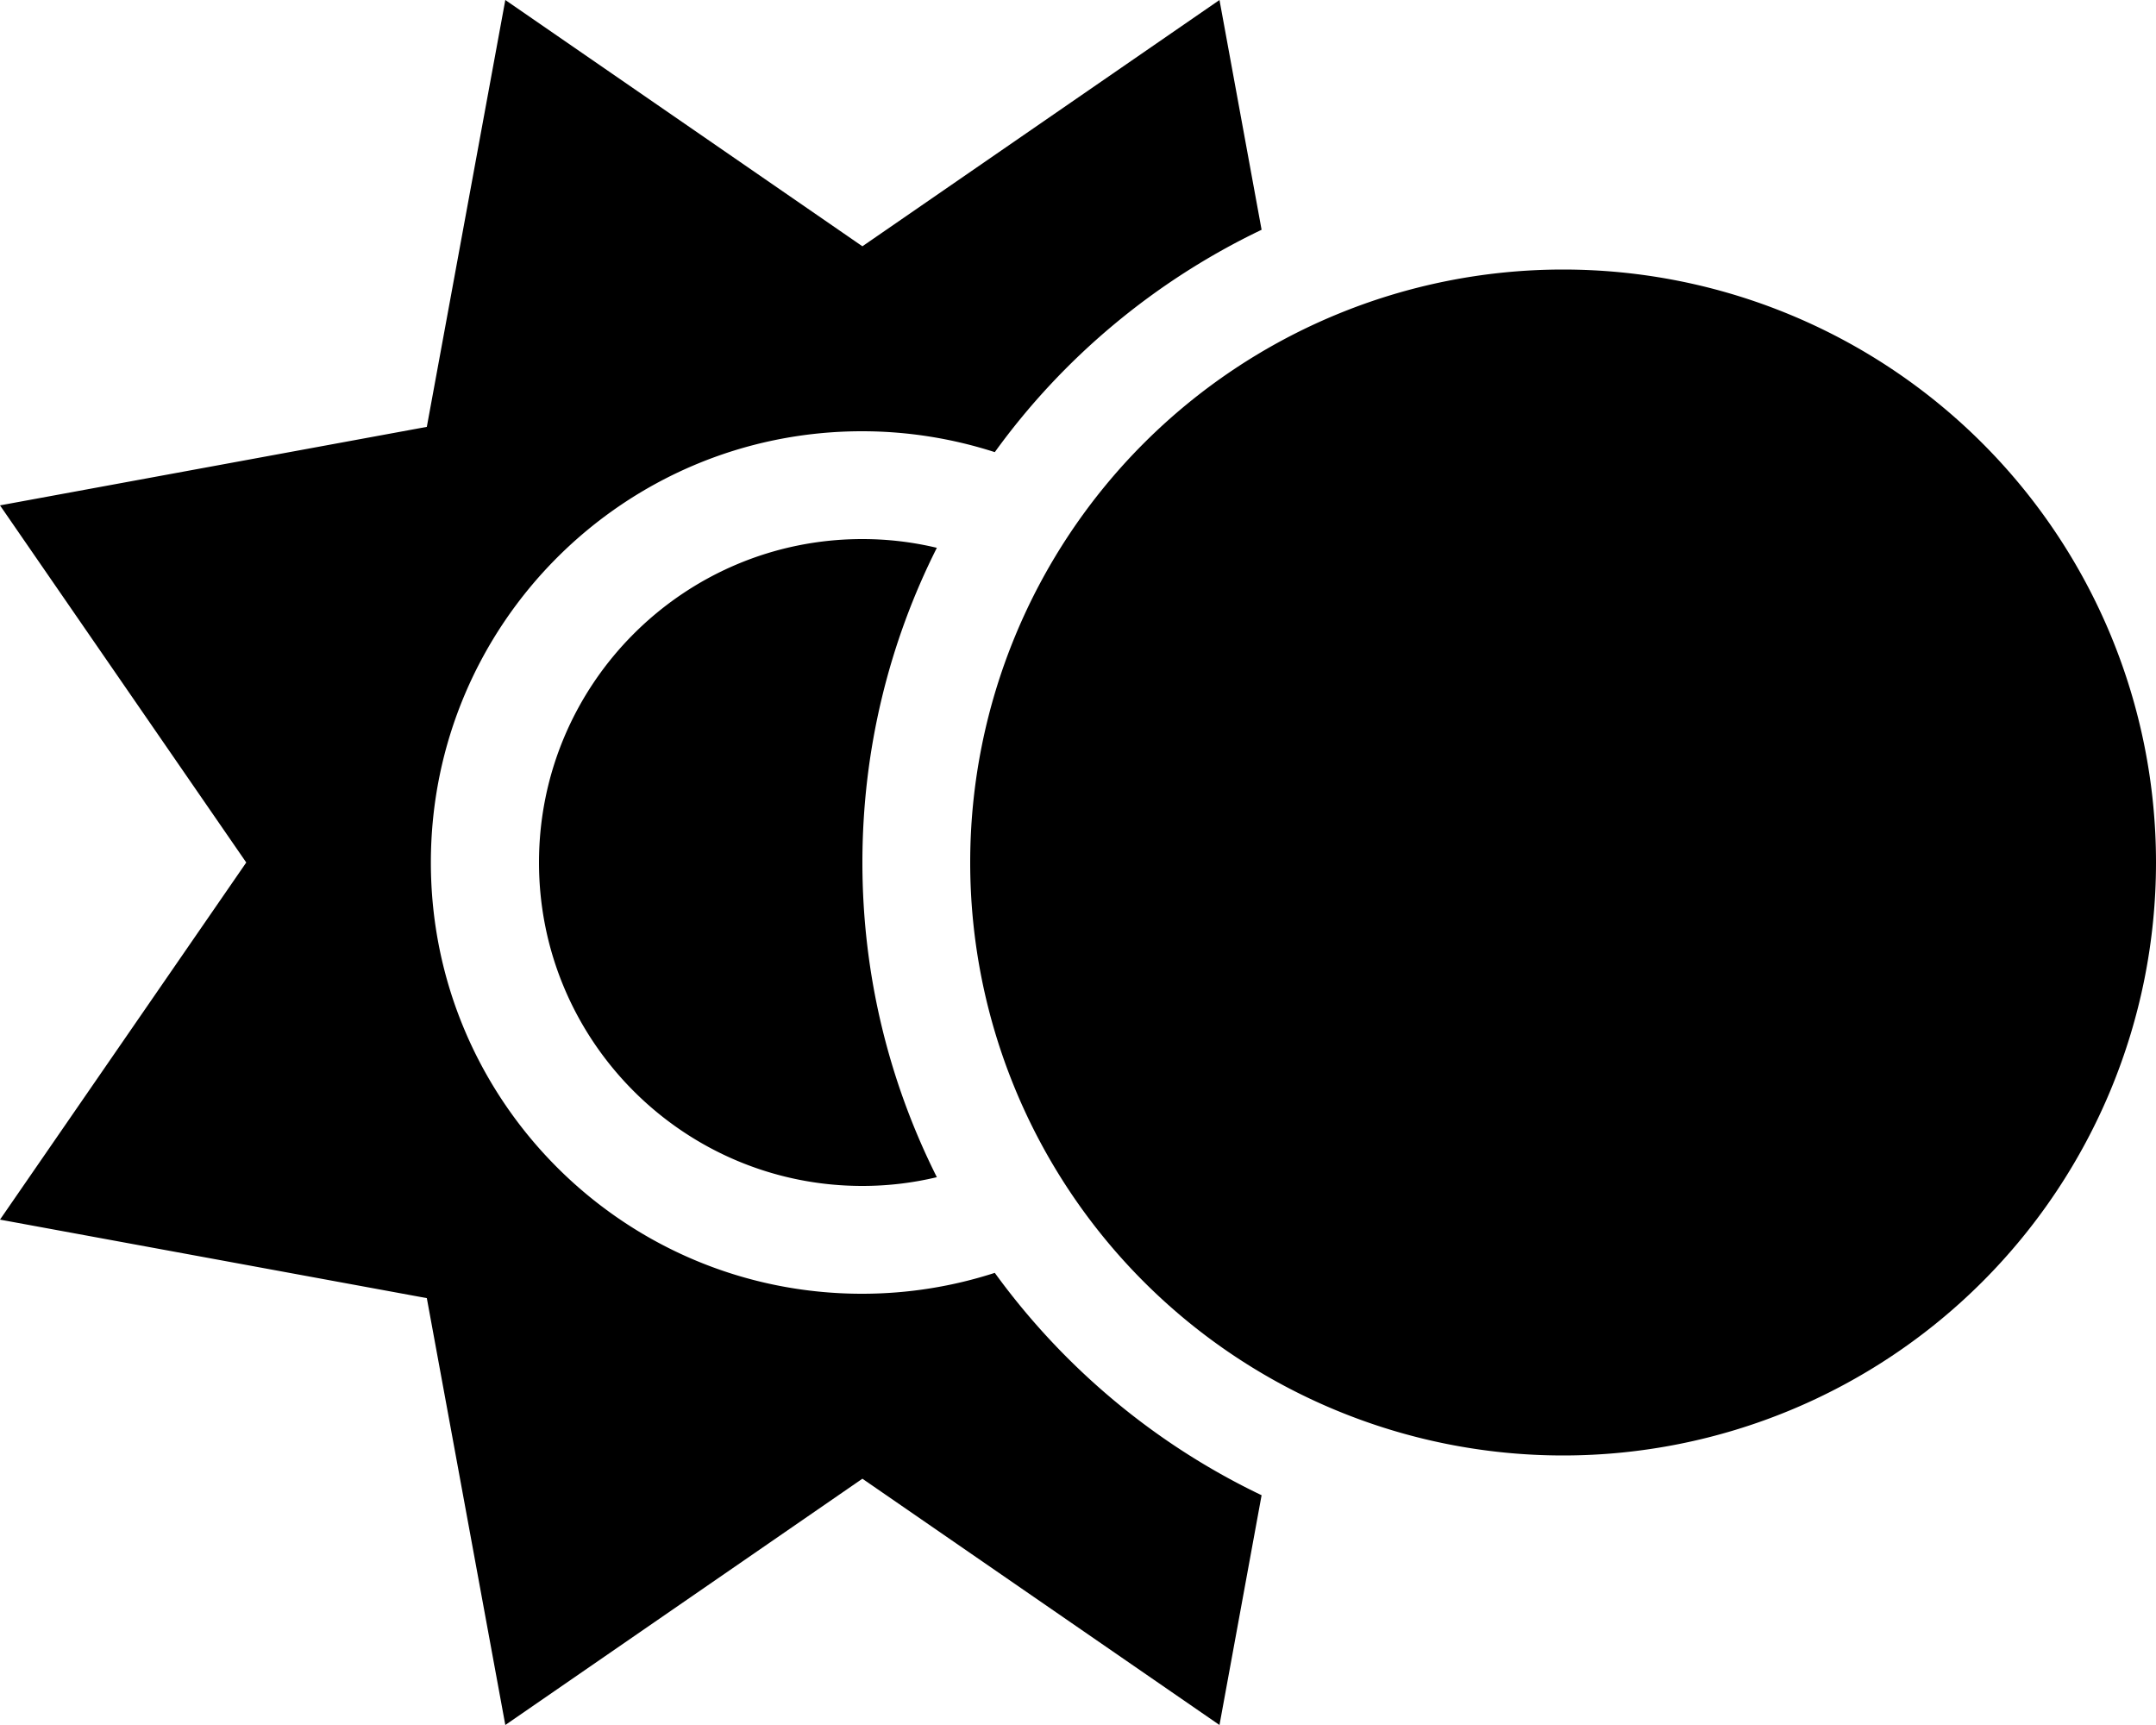<svg xmlns="http://www.w3.org/2000/svg" viewBox="0 0 640 512"><!--! Font Awesome Pro 6.3.0 by @fontawesome - https://fontawesome.com License - https://fontawesome.com/license (Commercial License) Copyright 2023 Fonticons, Inc. --><path d="M256 73.1L150 0 126.7 126.7 0 150 73.1 256 0 362l126.7 23.3L150 512l106-73.1L362 512l12.5-68.2c-31.6-15.1-58.8-37.9-79.2-66c-12.4 4-25.6 6.2-39.4 6.2c-70.7 0-128-57.3-128-128s57.3-128 128-128c13.7 0 27 2.2 39.4 6.2c20.3-28.1 47.6-50.9 79.2-66L362 0 256 73.1zM256 256c0-33.6 8-65.4 22.1-93.4c-7.1-1.7-14.5-2.6-22.1-2.6c-53 0-96 43-96 96s43 96 96 96c7.6 0 15-.9 22.1-2.6C264 321.3 256 289.6 256 256zM464 432a176 176 0 1 0 0-352 176 176 0 1 0 0 352z"/></svg>